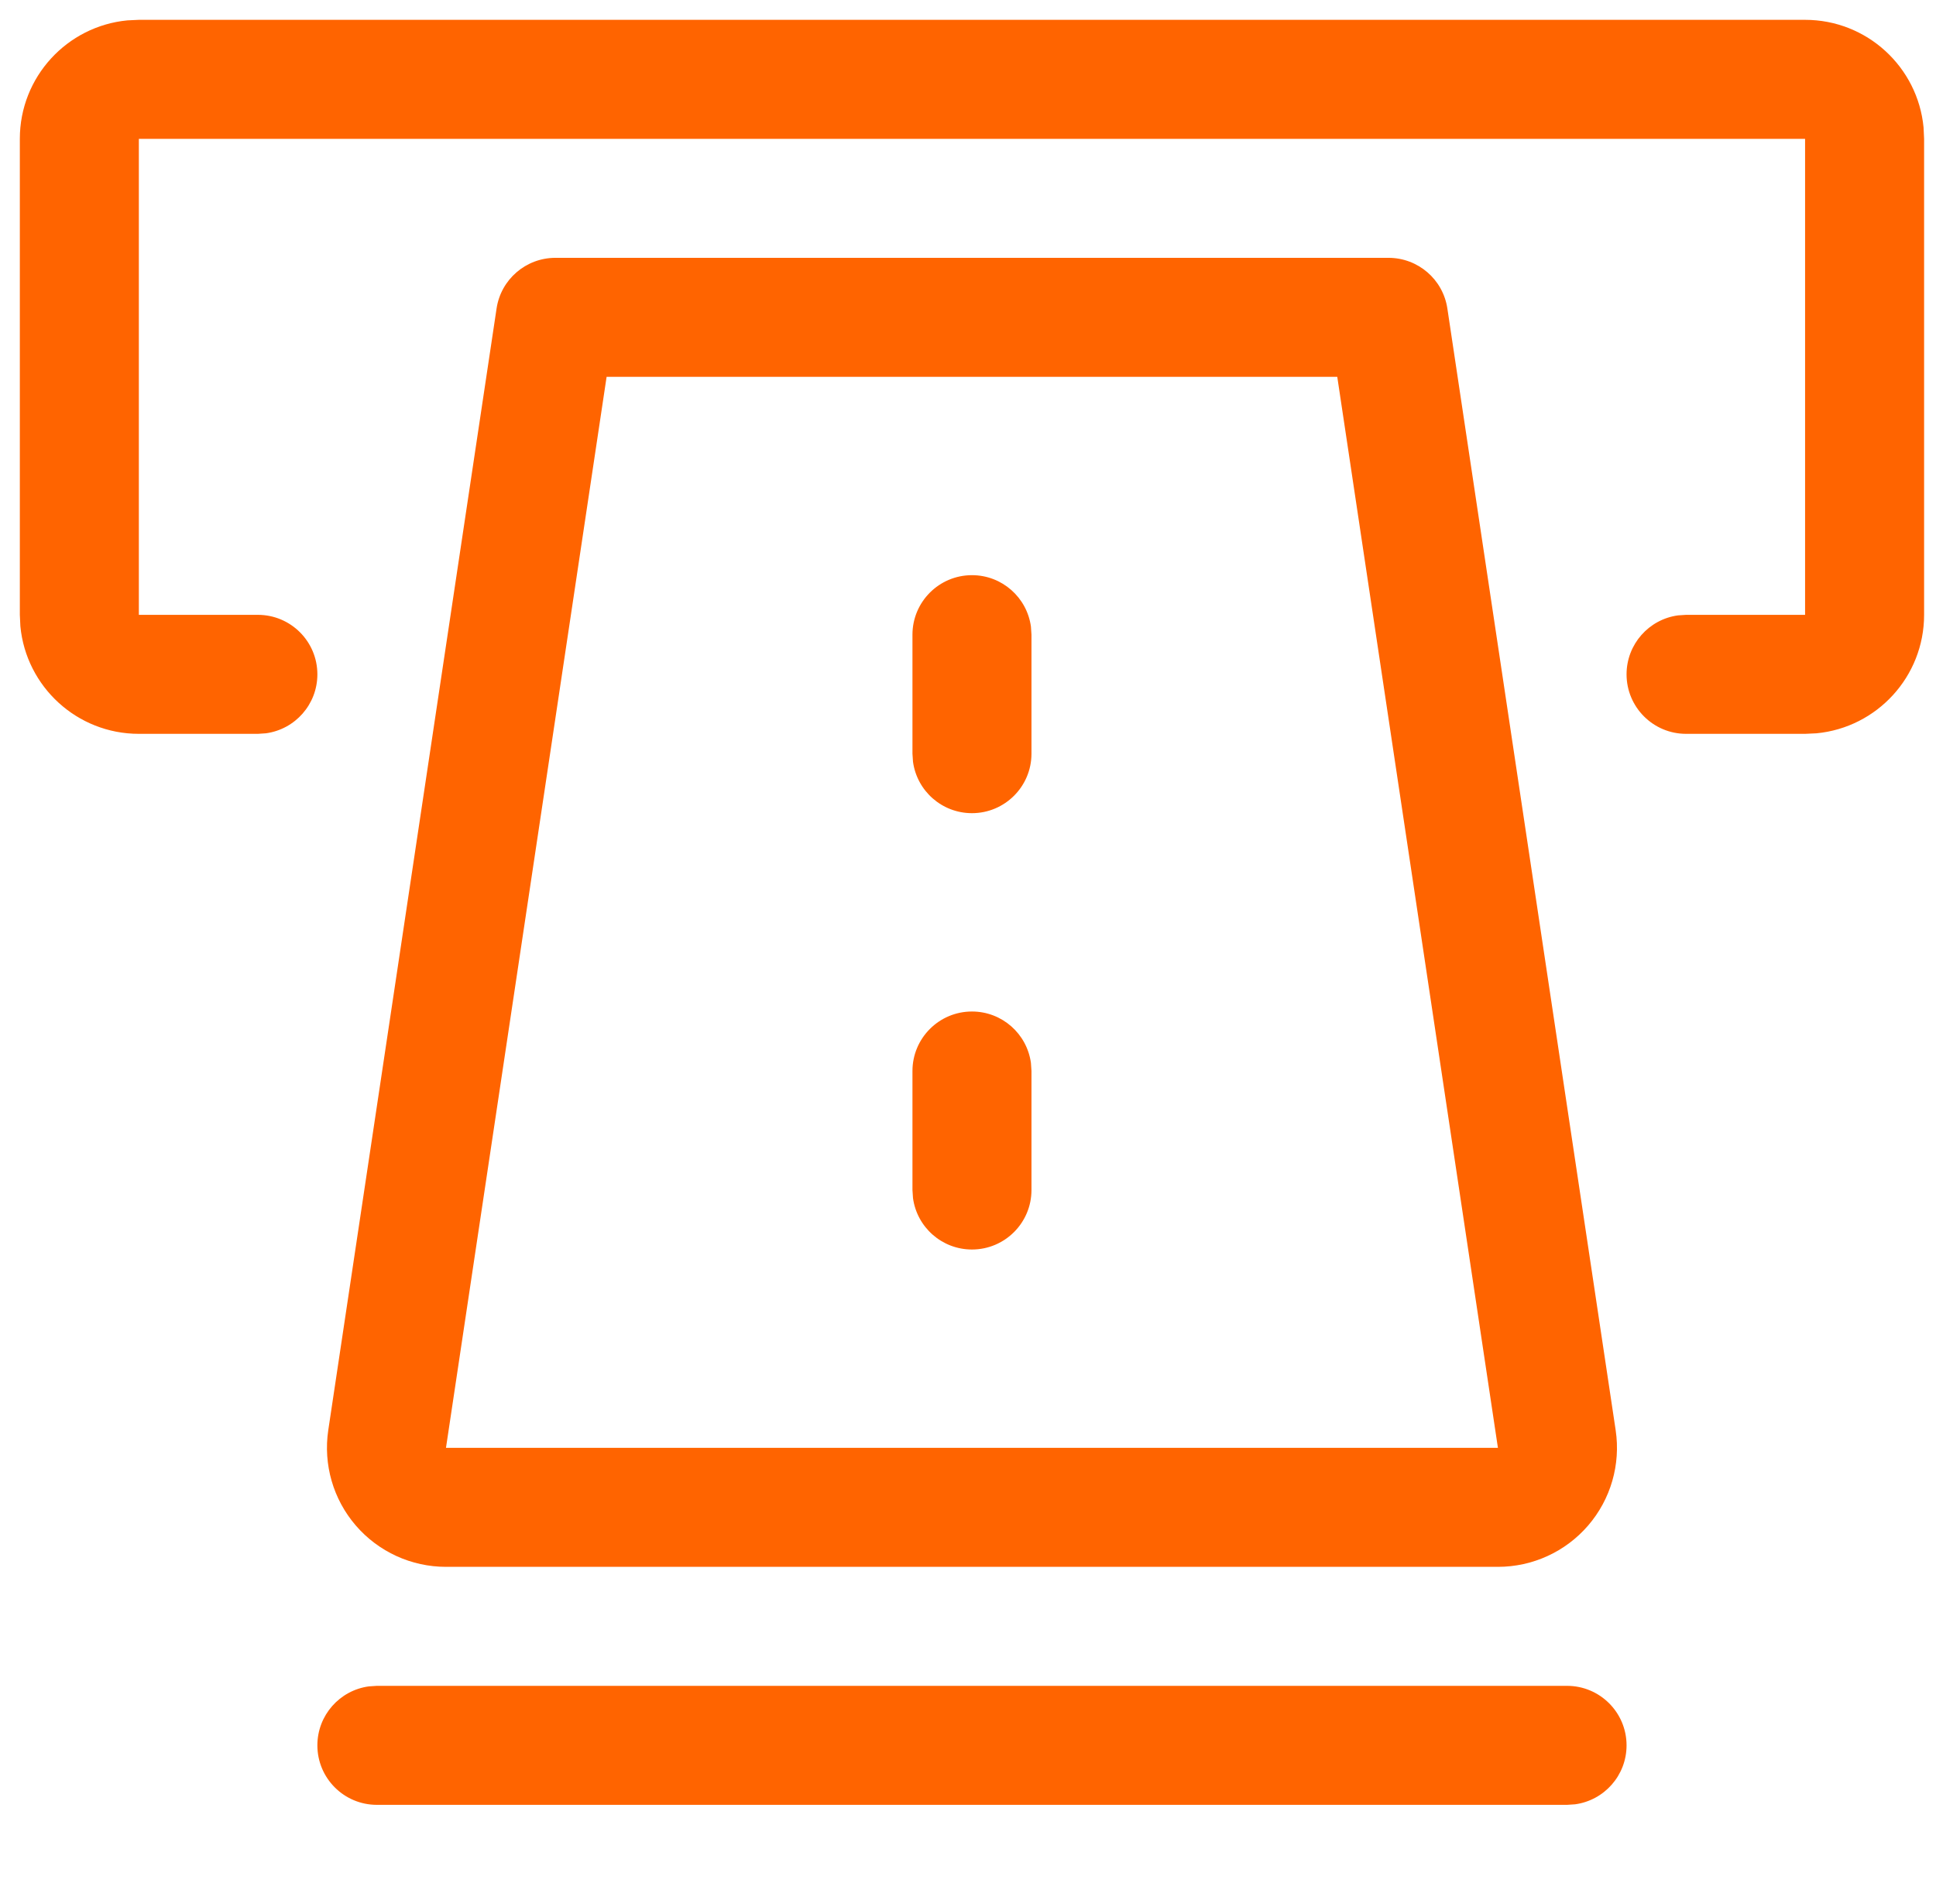 <svg width="61" height="60" viewBox="0 0 61 60" fill="none" xmlns="http://www.w3.org/2000/svg">
<path fill-rule="evenodd" clip-rule="evenodd" d="M60.608 4.014C60.426 2.112 58.824 0.625 56.875 0.625H4.375L4.014 0.642C2.112 0.824 0.625 2.426 0.625 4.375V19.375L0.642 19.736C0.824 21.638 2.426 23.125 4.375 23.125H8.125L8.379 23.108C9.295 22.984 10 22.199 10 21.25C10 20.215 9.161 19.375 8.125 19.375H4.375V4.375H56.875V19.375H53.125L52.871 19.392C51.955 19.516 51.25 20.301 51.25 21.25C51.25 22.285 52.09 23.125 53.125 23.125H56.875L57.236 23.108C59.138 22.926 60.625 21.324 60.625 19.375V4.375L60.608 4.014ZM17.5 8.125H43.75C44.678 8.125 45.467 8.804 45.604 9.722L50.907 45.07C51.068 46.15 50.752 47.246 50.039 48.073C49.326 48.9 48.289 49.375 47.197 49.375H14.053C12.961 49.375 11.924 48.9 11.211 48.073C10.498 47.246 10.182 46.15 10.343 45.069L15.646 9.722C15.783 8.804 16.572 8.125 17.5 8.125ZM42.135 11.875H19.113L14.052 45.625L47.197 45.625L42.135 11.875ZM49.375 53.125C50.41 53.125 51.25 53.965 51.25 55C51.25 55.949 50.545 56.734 49.629 56.858L49.375 56.875H11.875C10.839 56.875 10 56.035 10 55C10 54.051 10.705 53.266 11.621 53.142L11.875 53.125H49.375ZM32.483 19.746C32.359 18.83 31.574 18.125 30.625 18.125C29.59 18.125 28.75 18.965 28.75 20V23.75L28.767 24.004C28.891 24.92 29.676 25.625 30.625 25.625C31.66 25.625 32.5 24.785 32.5 23.75V20L32.483 19.746ZM30.625 31.875C31.574 31.875 32.359 32.58 32.483 33.496L32.5 33.75V37.5C32.5 38.535 31.66 39.375 30.625 39.375C29.676 39.375 28.891 38.67 28.767 37.754L28.75 37.5V33.75C28.75 32.715 29.59 31.875 30.625 31.875Z" fill="#FF6400"/>
</svg>

